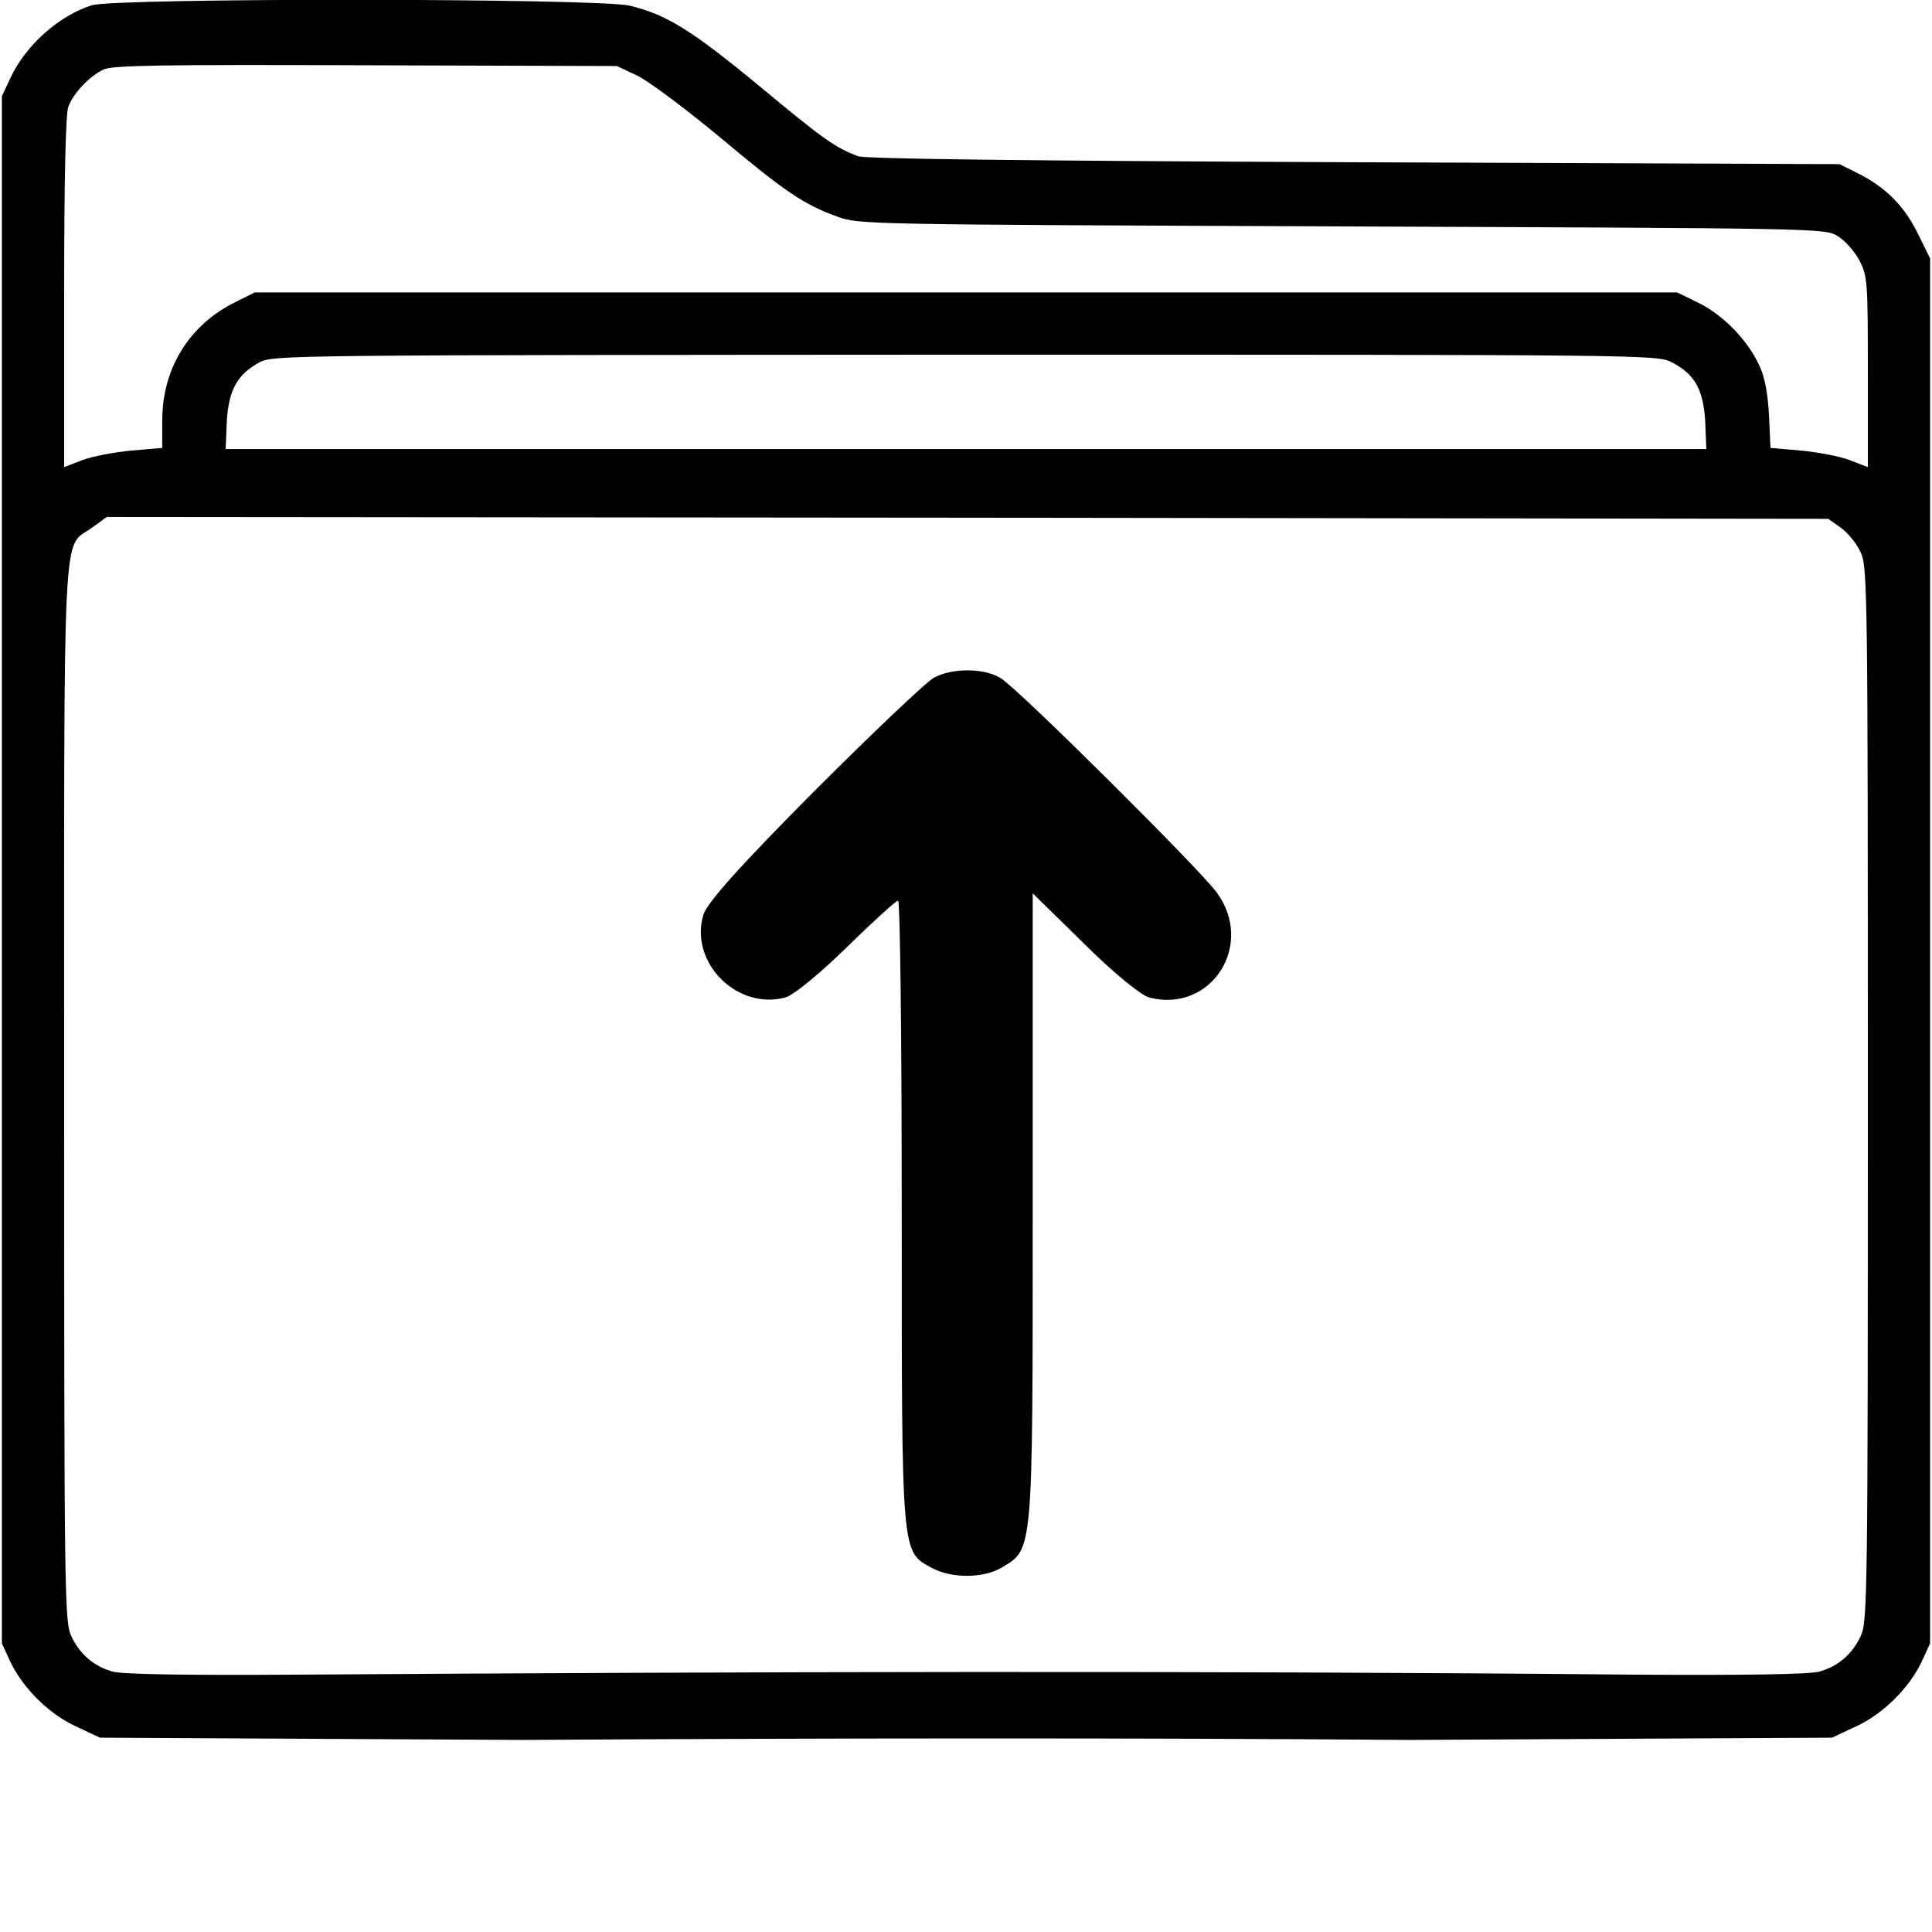 <?xml version="1.0" encoding="UTF-8" standalone="no"?>
<svg
   version="1.0"
   width="512pt"
   height="512pt"
   viewBox="0 0 512 512"
   preserveAspectRatio="xMidYMid meet"
   id="svg10"
   sodipodi:docname="restore.svg"
   inkscape:version="1.1 (c68e22c387, 2021-05-23)"
   xmlns:inkscape="http://www.inkscape.org/namespaces/inkscape"
   xmlns:sodipodi="http://sodipodi.sourceforge.net/DTD/sodipodi-0.dtd"
   xmlns="http://www.w3.org/2000/svg"
   xmlns:svg="http://www.w3.org/2000/svg">
  <defs
     id="defs14" />
  <sodipodi:namedview
     id="namedview12"
     pagecolor="#ffffff"
     bordercolor="#666666"
     borderopacity="1.0"
     inkscape:pageshadow="2"
     inkscape:pageopacity="0.0"
     inkscape:pagecheckerboard="0"
     inkscape:document-units="pt"
     showgrid="false"
     inkscape:zoom="0.60351563"
     inkscape:cx="319.79288"
     inkscape:cy="395.18447"
     inkscape:window-width="1920"
     inkscape:window-height="1009"
     inkscape:window-x="1912"
     inkscape:window-y="-8"
     inkscape:window-maximized="1"
     inkscape:current-layer="g8" />
  <g
     transform="translate(0,512) scale(0.1,-0.1)"
     fill="#000000"
     stroke="none"
     id="g8">
    <path
       d="M 243,5106 C 155,5078 67,4999 27,4912 L 5,4865 V 2815 765 L 27,717 C 60,647 130,577 203,544 l 62,-29 560,-3 559,-3 c 855.276,5.086 1611.87,5.628 2352,0 l 559,3 560,3 62,29 c 73,33 143,103 176,173 l 22,48 v 1835 1835 l -33,67 c -36,73 -86,123 -161,160 l -46,23 -1285,5 c -904,4 -1294,9 -1316,16 -61,23 -92,45 -258,183 -184,152 -249,192 -347,216 -88,20 -1360,21 -1426,1 z m 1447,-187 c 30,-15 128,-88 217,-162 173,-145 223,-179 312,-211 55,-21 74,-21 1336,-26 1260,-5 1281,-5 1314,-25 19,-11 45,-40 58,-64 22,-43 23,-52 23,-297 v -252 l -49,19 c -27,10 -85,21 -129,25 l -80,7 -4,86 c -3,58 -11,101 -25,131 -30,67 -96,135 -161,167 l -57,28 H 2560 675 l -50,-25 C 502,4260 430,4144 430,4006 v -73 l -81,-7 c -44,-4 -103,-15 -130,-25 l -49,-19 v 463 c 0,303 4,473 11,492 14,37 57,82 94,99 24,11 154,13 695,11 l 665,-2 z m 2740,-759 c 61,-31 84,-72 89,-157 l 3,-73 H 2560 598 l 3,73 c 5,84 28,125 87,157 36,19 76,19 1870,20 1807,0 1833,0 1872,-20 z m 449,-439 c 18,-13 42,-42 52,-65 18,-39 19,-97 19,-1436 0,-1337 -1,-1397 -19,-1436 -22,-47 -59,-80 -110,-94 -23,-7 -195,-10 -488,-8 -1157.526,10.957 -2364.026,7.845 -3546,0 -293,-2 -465,1 -488,8 -51,14 -88,47 -110,94 -18,39 -19,100 -19,1433 0,1562 -6,1447 73,1504 l 40,29 2281,-2 2281,-3 z"
       id="path2"
       sodipodi:nodetypes="ccccccccccccccccccccccccccccccccscccccccccccsccccsccccccccccccccccsccccccsccccc" />
    <g
       transform="matrix(1,0,0,-1,-3390.053,5641.215)"
       fill="#000000"
       stroke="none"
       id="g2628">
      <path
         d="m 5860.296,4676.671 c -81.906,-44.423 -80.517,-24.988 -80.517,-935.668 0,-458.116 -4.165,-832.939 -9.718,-832.939 -5.553,0 -66.635,55.529 -136.047,123.553 -69.412,68.023 -142.988,129.106 -163.811,133.27 -127.717,33.318 -252.658,-93.011 -216.564,-217.952 8.329,-31.929 98.564,-131.882 292.917,-327.623 155.482,-155.482 298.47,-291.529 319.293,-302.635 49.976,-26.376 136.047,-24.988 177.694,2.776 51.365,33.318 523.363,502.54 570.563,566.399 102.729,138.823 -13.882,320.682 -177.694,279.035 -20.823,-4.165 -98.564,-68.023 -173.529,-142.988 l -136.047,-133.27 v 837.104 c 0,917.621 1.388,899.574 -81.906,949.551 -48.588,29.153 -133.27,29.153 -184.635,1.388 z"
         id="path2626"
         style="stroke-width:1.388" />
    </g>
  </g>
</svg>
